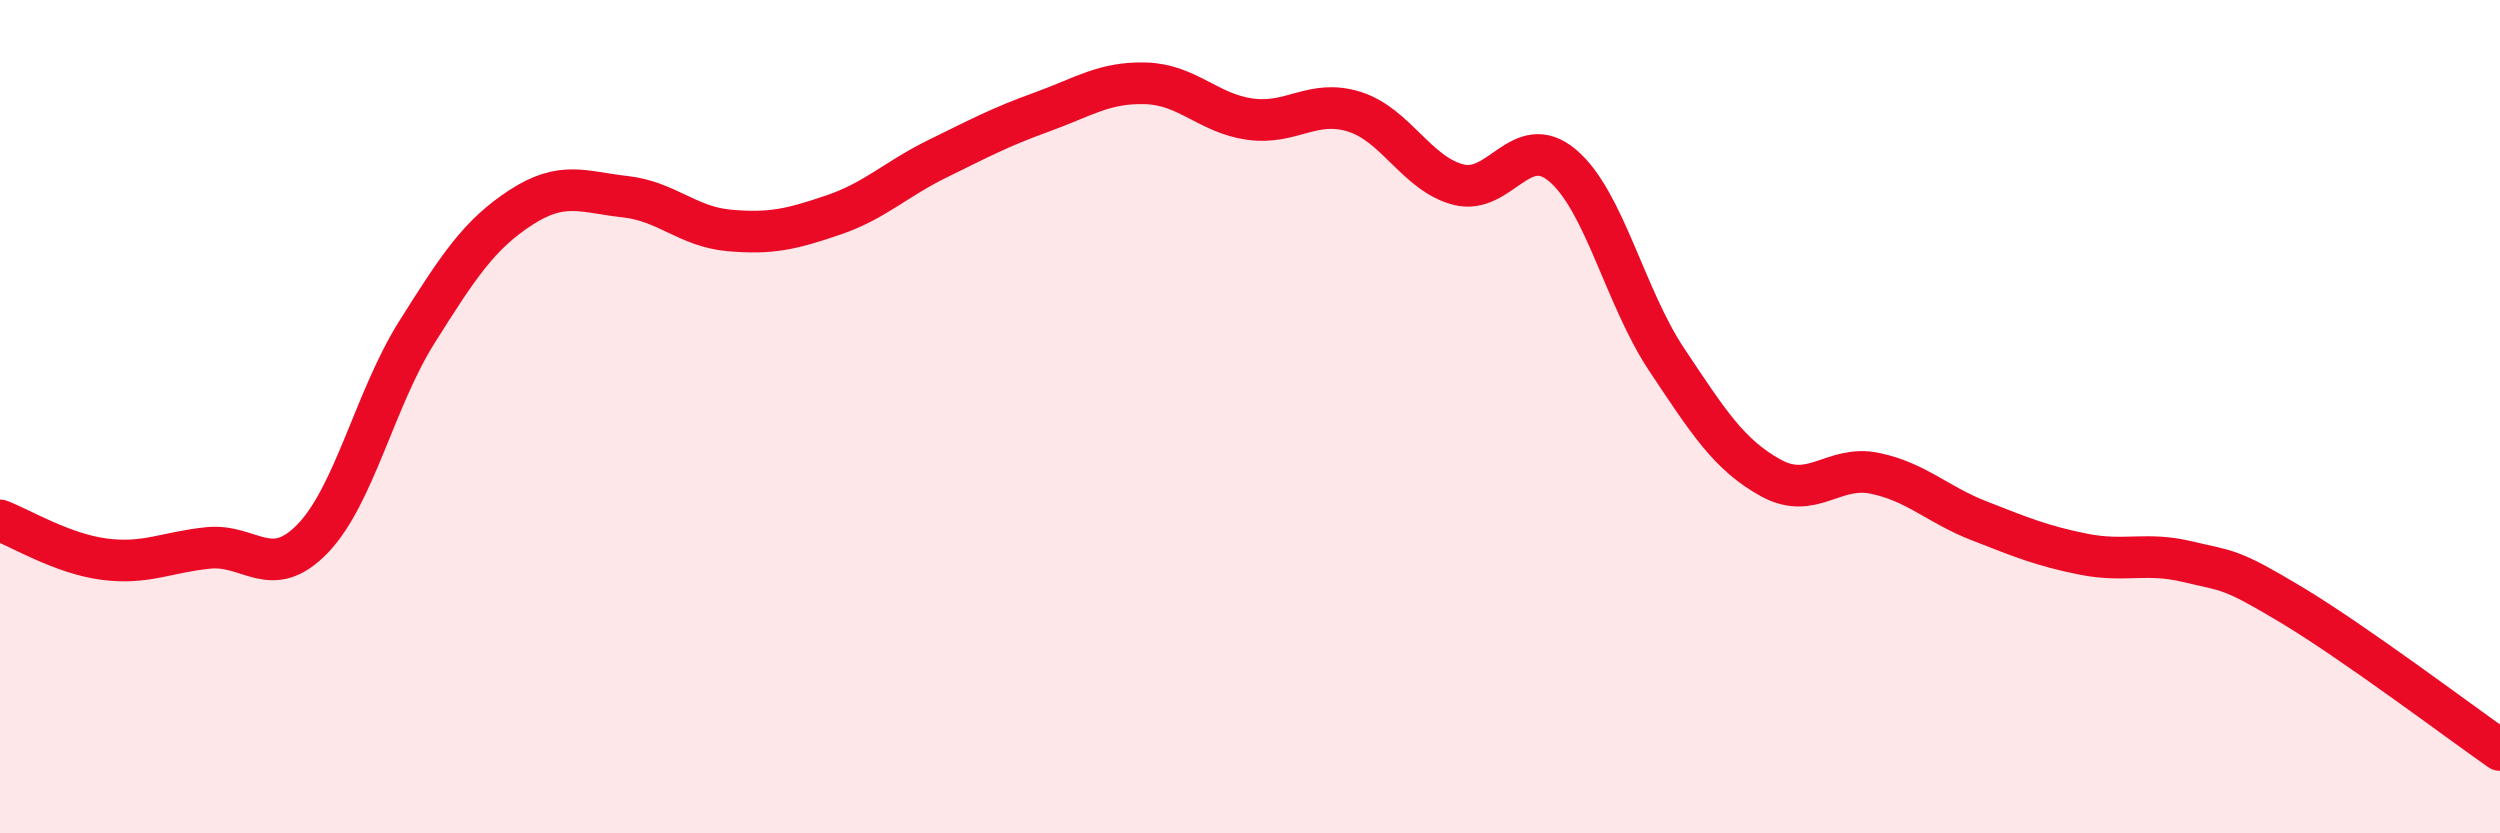 
    <svg width="60" height="20" viewBox="0 0 60 20" xmlns="http://www.w3.org/2000/svg">
      <path
        d="M 0,12.49 C 0.5,12.68 1.5,13.29 2.5,13.42 C 3.5,13.55 4,13.25 5,13.15 C 6,13.05 6.5,13.96 7.5,12.93 C 8.5,11.9 9,9.57 10,7.98 C 11,6.39 11.5,5.63 12.5,4.98 C 13.5,4.33 14,4.61 15,4.72 C 16,4.83 16.5,5.44 17.5,5.53 C 18.5,5.62 19,5.5 20,5.16 C 21,4.82 21.5,4.3 22.5,3.81 C 23.5,3.32 24,3.05 25,2.69 C 26,2.33 26.5,1.97 27.5,2 C 28.5,2.03 29,2.72 30,2.86 C 31,3 31.5,2.37 32.5,2.68 C 33.5,2.99 34,4.17 35,4.43 C 36,4.69 36.5,3.13 37.5,3.97 C 38.5,4.81 39,7.13 40,8.63 C 41,10.13 41.5,10.92 42.5,11.47 C 43.5,12.02 44,11.15 45,11.36 C 46,11.57 46.5,12.11 47.5,12.5 C 48.5,12.89 49,13.1 50,13.3 C 51,13.5 51.5,13.24 52.5,13.48 C 53.5,13.72 53.5,13.62 55,14.52 C 56.5,15.42 59,17.3 60,18L60 20L0 20Z"
        fill="#EB0A25"
        opacity="0.1"
        stroke-linecap="round"
        stroke-linejoin="round"
      />
      <path
        d="M 0,12.49 C 0.5,12.68 1.5,13.29 2.5,13.42 C 3.5,13.55 4,13.25 5,13.15 C 6,13.05 6.5,13.96 7.5,12.93 C 8.5,11.9 9,9.57 10,7.98 C 11,6.39 11.5,5.63 12.5,4.98 C 13.5,4.33 14,4.61 15,4.72 C 16,4.83 16.5,5.44 17.5,5.53 C 18.5,5.62 19,5.5 20,5.16 C 21,4.82 21.5,4.3 22.5,3.81 C 23.5,3.32 24,3.05 25,2.69 C 26,2.33 26.5,1.97 27.5,2 C 28.5,2.03 29,2.72 30,2.86 C 31,3 31.5,2.37 32.5,2.68 C 33.5,2.99 34,4.17 35,4.43 C 36,4.69 36.5,3.13 37.5,3.97 C 38.5,4.81 39,7.13 40,8.63 C 41,10.13 41.5,10.92 42.5,11.47 C 43.5,12.02 44,11.15 45,11.36 C 46,11.57 46.5,12.11 47.5,12.5 C 48.5,12.89 49,13.1 50,13.3 C 51,13.5 51.5,13.24 52.5,13.48 C 53.5,13.72 53.5,13.62 55,14.52 C 56.5,15.42 59,17.3 60,18"
        stroke="#EB0A25"
        stroke-width="1"
        fill="none"
        stroke-linecap="round"
        stroke-linejoin="round"
      />
    </svg>
  